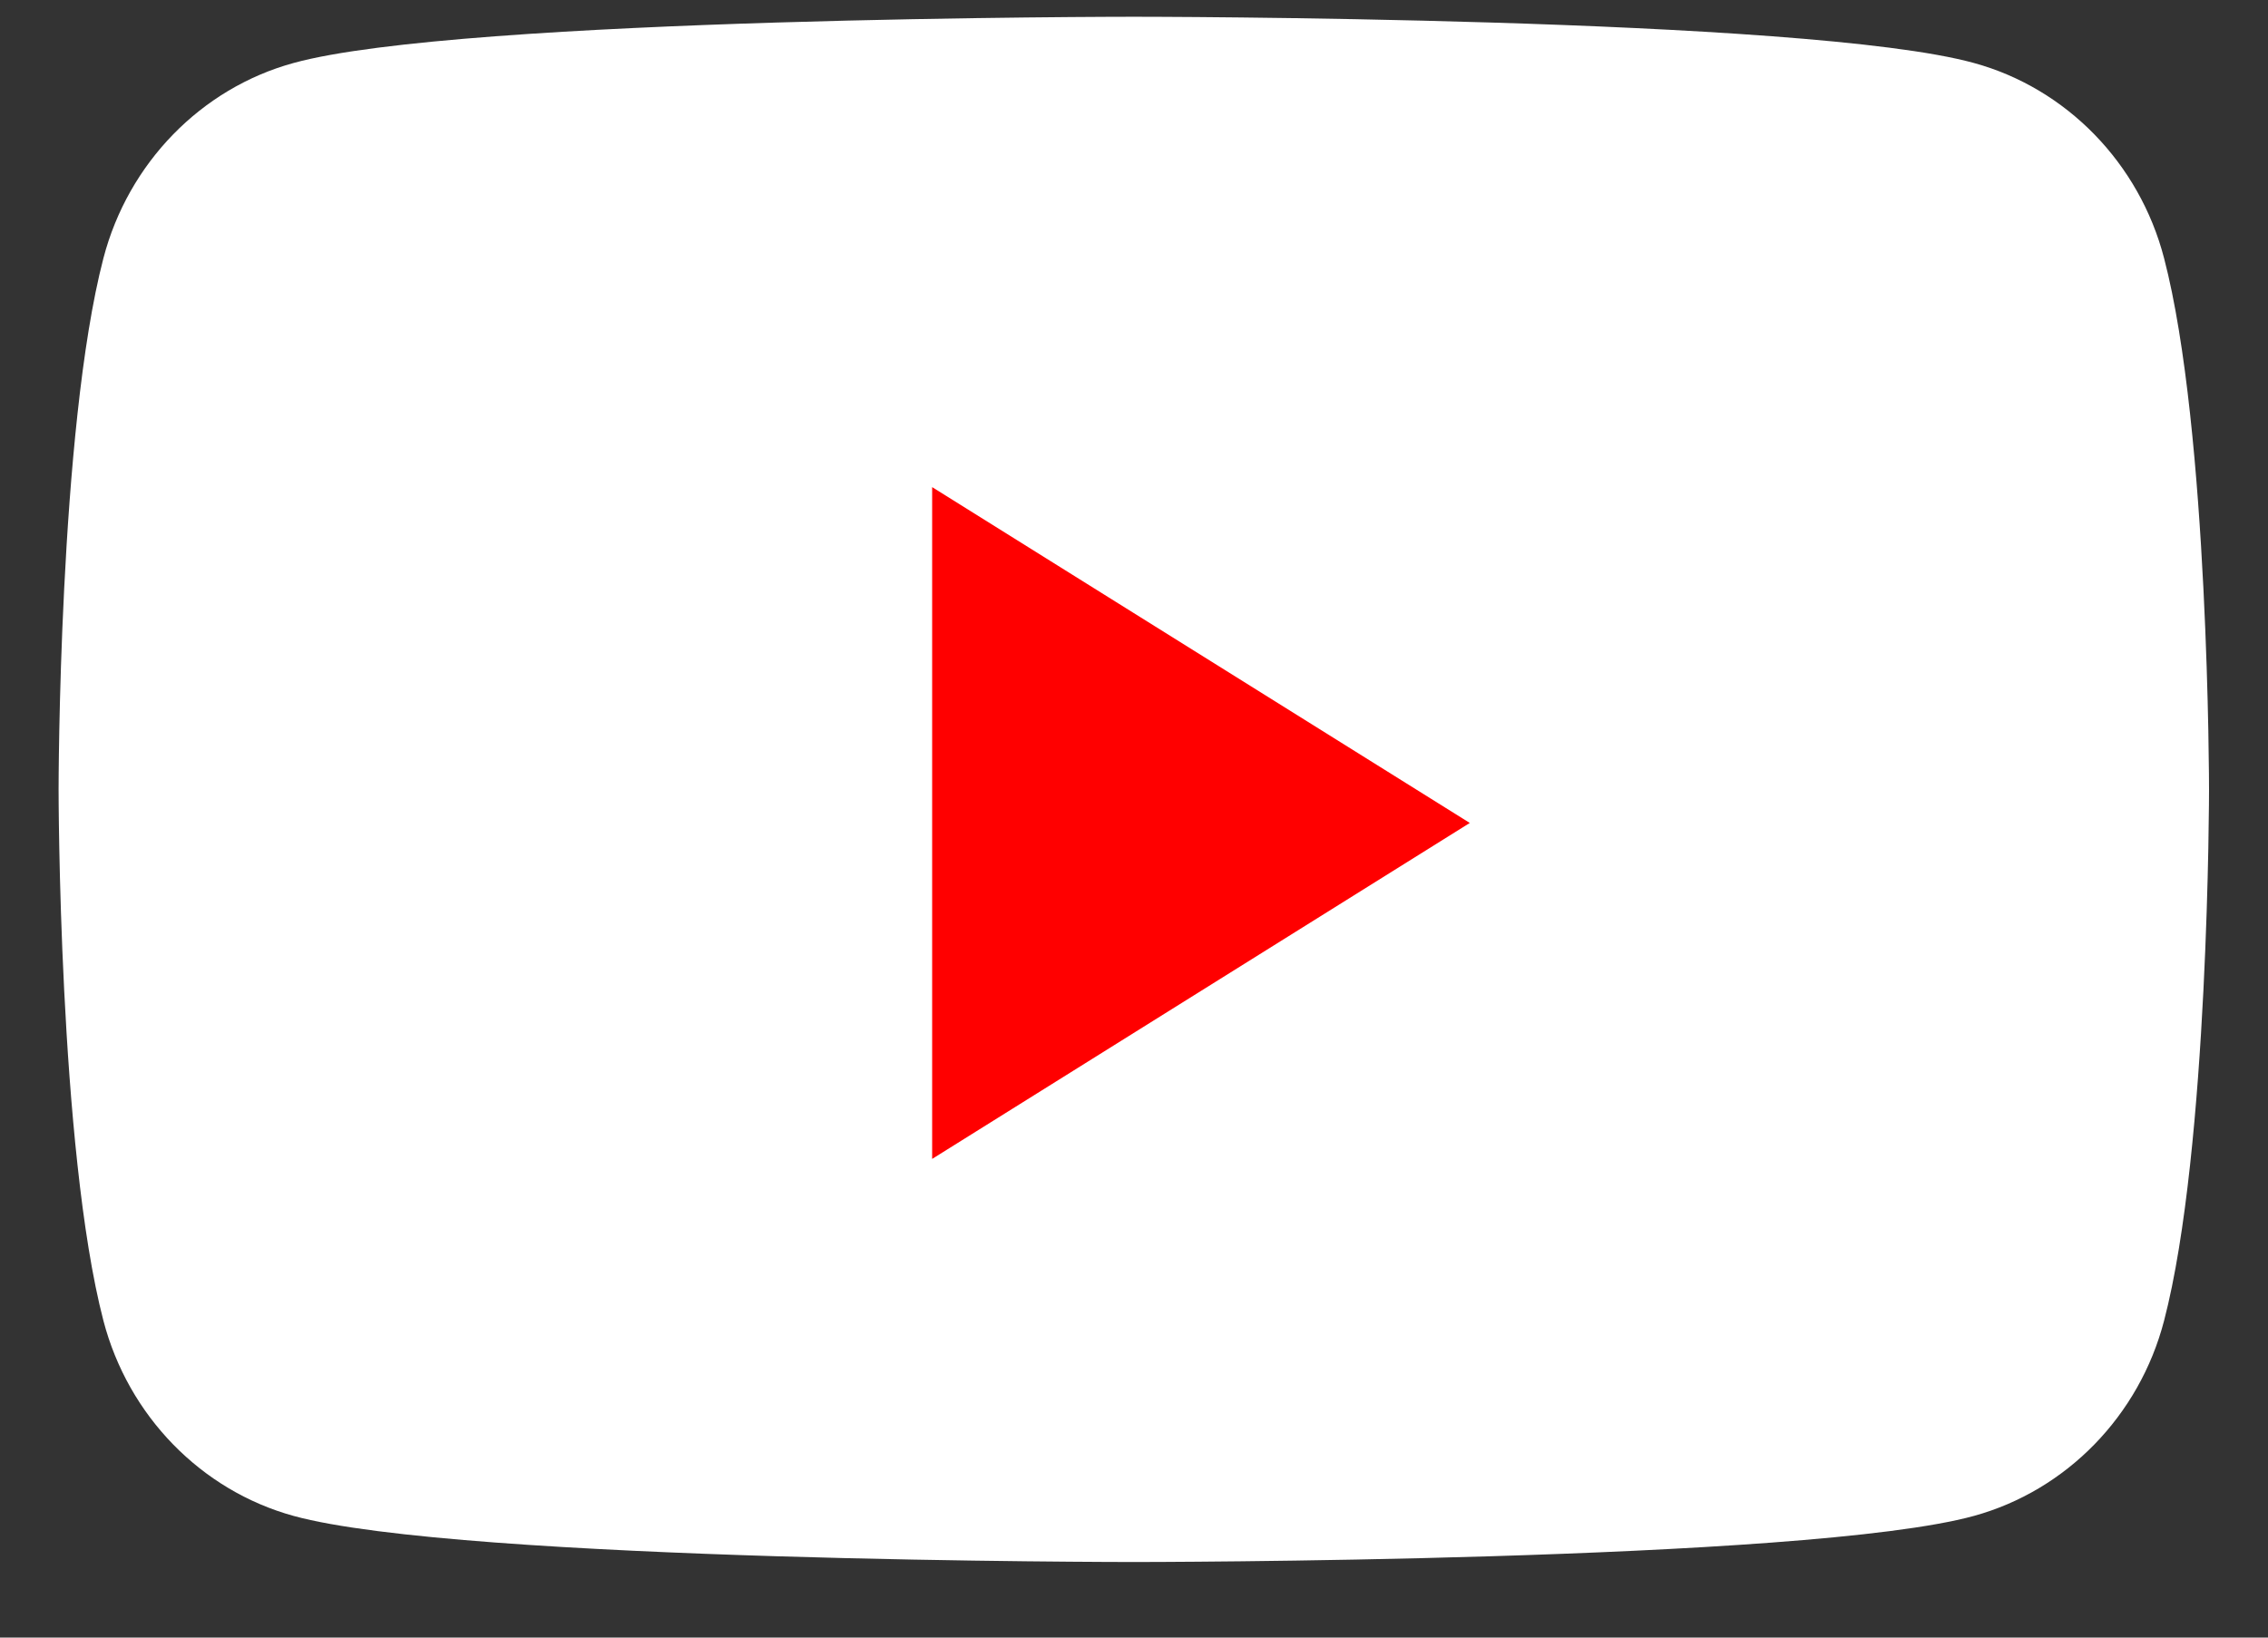 <svg width="18" height="13" viewBox="0 0 18 13" fill="none" xmlns="http://www.w3.org/2000/svg">
<rect x="0" y="0" width="18" height="13" fill="#333333" stroke="none"/>
<path d="M17.175 2.049C16.979 1.295 16.4 0.701 15.666 0.5C14.335 0.133 8.998 0.133 8.998 0.133C8.998 0.133 3.661 0.133 2.33 0.5C1.596 0.701 1.018 1.295 0.821 2.049C0.465 3.415 0.465 6.267 0.465 6.267C0.465 6.267 0.465 9.118 0.821 10.485C1.018 11.239 1.596 11.832 2.33 12.034C3.661 12.4 8.998 12.4 8.998 12.4C8.998 12.4 14.335 12.4 15.666 12.034C16.4 11.832 16.979 11.239 17.175 10.485C17.532 9.118 17.532 6.267 17.532 6.267C17.532 6.267 17.532 3.415 17.175 2.049Z" fill="white"/>
<path d="M7.398 9.2V3.867L11.665 6.533L7.398 9.2Z" fill="#FF0000"/>
</svg>
